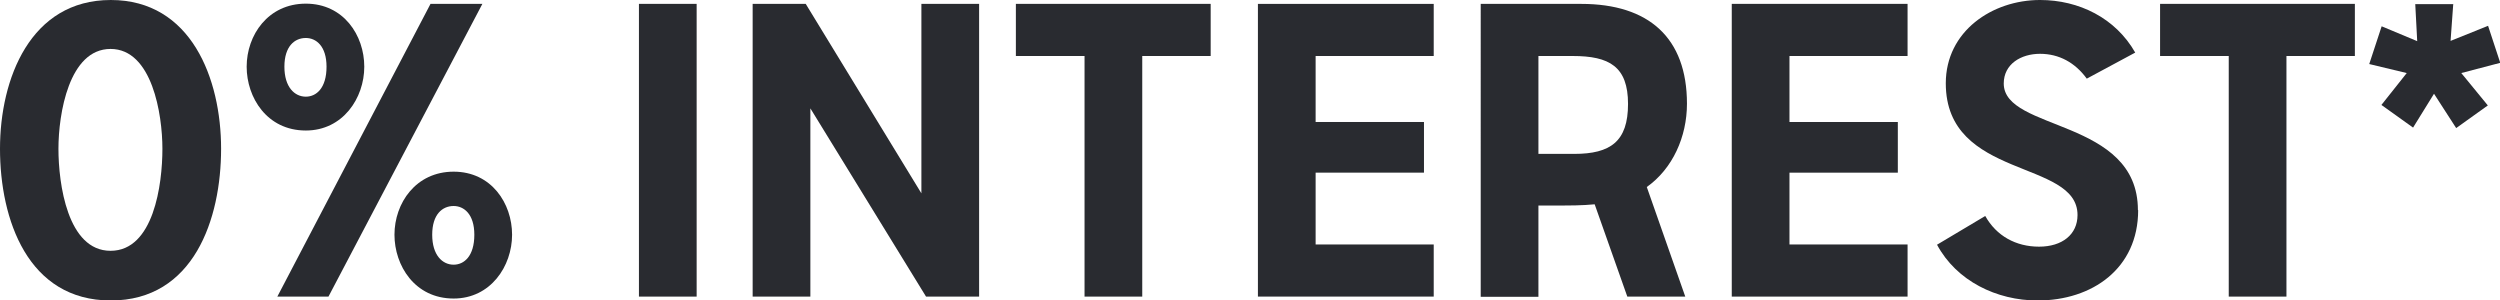 <?xml version="1.0" encoding="UTF-8"?><svg id="Layer_2" xmlns="http://www.w3.org/2000/svg" viewBox="0 0 102.67 12.34"><defs><style>.cls-1{fill:#292b30;}</style></defs><g id="Layer_1-2"><g><path class="cls-1" d="M0,6.11C0,3.23,1.25,0,4.55,0s4.53,3.23,4.53,6.11-1.12,6.23-4.53,6.23S0,9.01,0,6.11Zm6.67,0c0-1.41-.42-4.1-2.13-4.1s-2.14,2.67-2.14,4.1,.37,4.19,2.14,4.19,2.13-2.72,2.13-4.19Z"/><path class="cls-1" d="M10.13,2.74c0-1.3,.88-2.59,2.43-2.59s2.4,1.3,2.4,2.59-.88,2.62-2.4,2.62c-1.6,0-2.43-1.36-2.43-2.62Zm3.36,9.44h-2.1L17.68,.16h2.13l-6.32,12.02Zm-.08-9.44c0-.85-.43-1.18-.85-1.18-.46,0-.88,.34-.88,1.18s.42,1.23,.88,1.23c.43,0,.85-.35,.85-1.23Zm2.79,6.9c0-1.3,.88-2.59,2.43-2.59s2.4,1.3,2.4,2.59-.88,2.62-2.4,2.62c-1.6,0-2.43-1.36-2.43-2.62Zm3.28,0c0-.85-.43-1.18-.85-1.18-.46,0-.88,.34-.88,1.18s.42,1.23,.88,1.23c.43,0,.85-.35,.85-1.23Z"/><path class="cls-1" d="M28.61,12.18h-2.37V.16h2.37V12.18Z"/><path class="cls-1" d="M40.21,.16V12.18h-2.18l-4.75-7.73v7.73h-2.37V.16h2.18l4.75,7.78V.16h2.37Z"/><path class="cls-1" d="M49.73,2.3h-2.82V12.18h-2.37V2.3h-2.82V.16h8V2.3Z"/><path class="cls-1" d="M54.03,2.3v2.71h4.45v2.08h-4.45v2.95h4.85v2.14h-7.22V.16h7.22V2.3h-4.85Z"/><path class="cls-1" d="M66.83,12.18l-1.34-3.79c-.51,.05-1.01,.05-1.54,.05h-.77v3.75h-2.37V.16h4.13c2.77,0,4.34,1.39,4.34,4.1,0,1.36-.59,2.67-1.65,3.42l1.58,4.5h-2.38Zm-2.18-5.86c1.49,0,2.21-.51,2.21-2.05s-.77-1.97-2.27-1.97h-1.41V6.32h1.47Z"/><path class="cls-1" d="M73.49,2.3v2.71h4.45v2.08h-4.45v2.95h4.85v2.14h-7.22V.16h7.22V2.3h-4.85Z"/><path class="cls-1" d="M87.81,8.63c0,2.4-1.89,3.71-4.13,3.71-1.68,0-3.33-.8-4.13-2.29l1.98-1.18c.46,.82,1.26,1.26,2.21,1.26s1.58-.5,1.58-1.3c0-2.3-5.41-1.44-5.41-5.41,0-2.14,1.91-3.42,3.87-3.42,1.6,0,3.1,.74,3.91,2.16l-1.99,1.07c-.48-.66-1.14-1.02-1.92-1.02s-1.49,.42-1.49,1.22c0,1.97,5.51,1.42,5.51,5.2Z"/><path class="cls-1" d="M96.72,2.3h-2.82V12.18h-2.37V2.3h-2.82V.16h8V2.3Z"/><path class="cls-1" d="M100.75,.16l-.11,1.52,1.54-.62,.5,1.52-1.6,.42,1.09,1.33-1.3,.93-.91-1.41-.86,1.39-1.3-.93,1.04-1.31-1.54-.37,.51-1.55,1.46,.61-.08-1.52h1.57Z"/></g></g></svg>